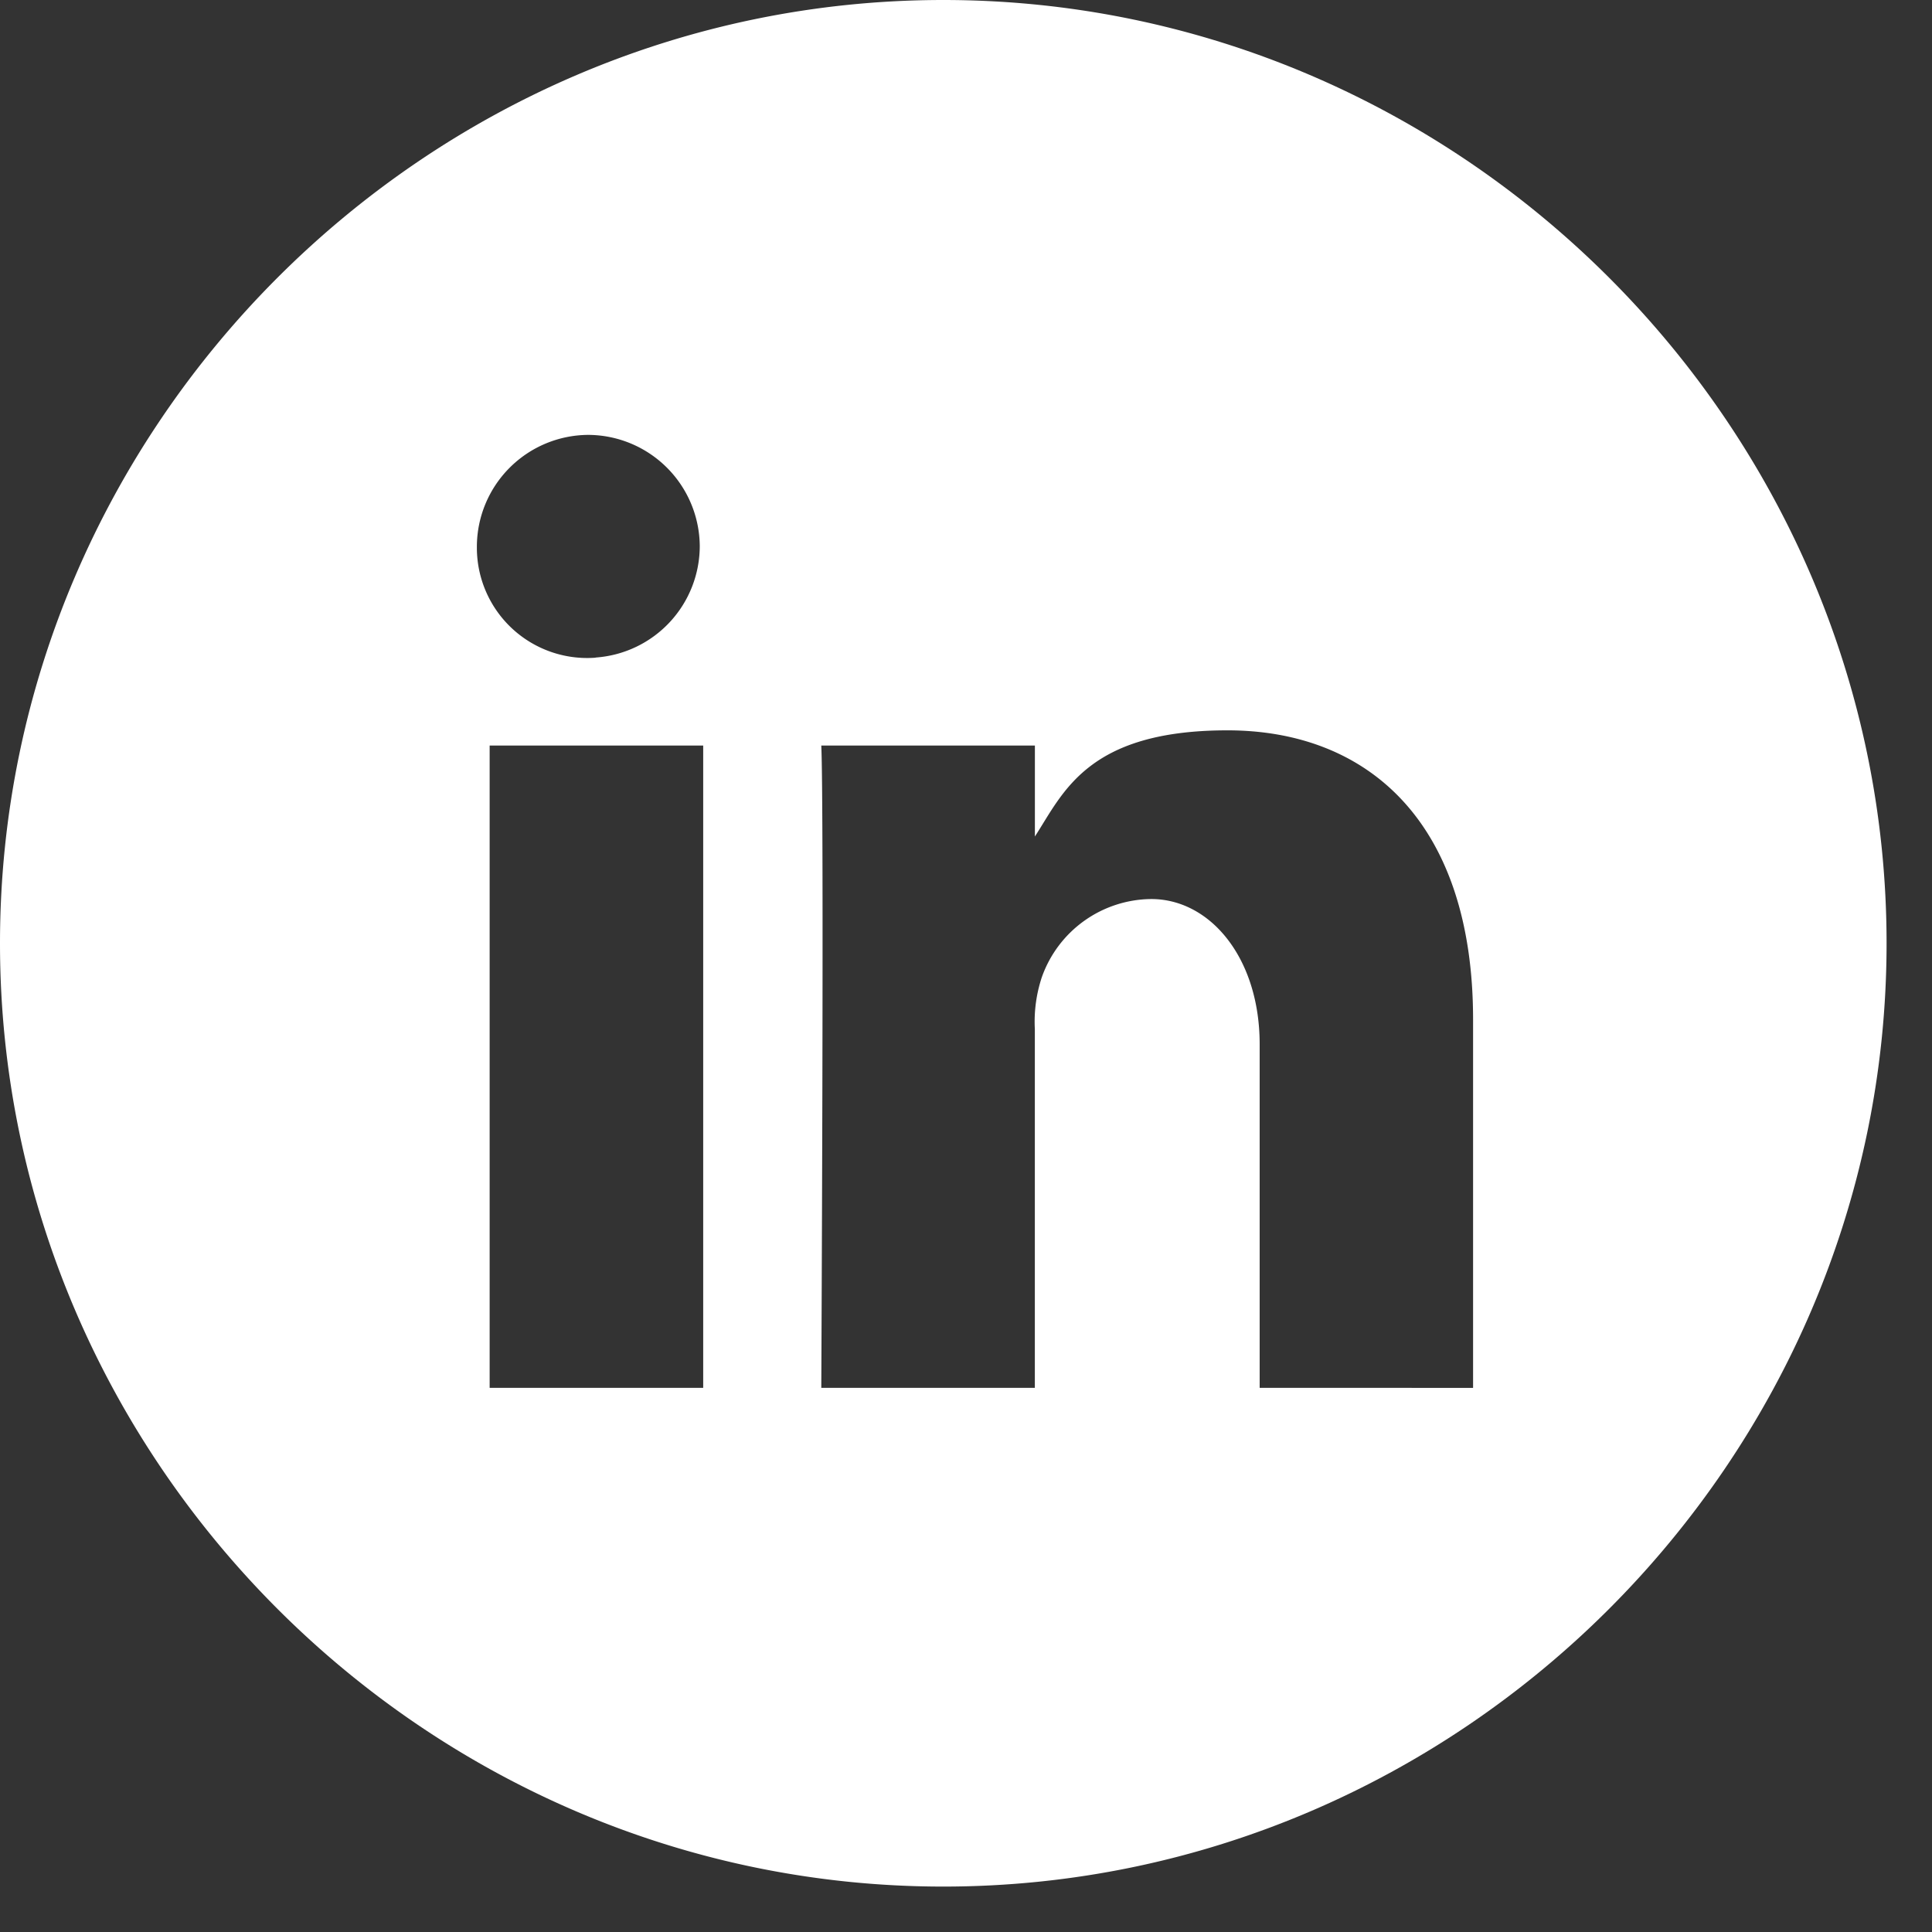 <?xml version="1.0" encoding="UTF-8"?>
<svg xmlns="http://www.w3.org/2000/svg" viewBox="0 0 41 41" xml:space="preserve" style="fill-rule:evenodd;clip-rule:evenodd;stroke-linejoin:round;stroke-miterlimit:2">
  <rect x="0" y="0" width="41" height="41" fill="#333333" stroke="none"/>
  <path id="linkedin_circle_black" d="M14.923 29.452v-13.63h-4.532v13.63h4.532ZM0 20.014C.002 9.034 9.038 0 20.018 0 31 0 40.036 9.036 40.036 20.018 40.036 31 31 40.036 20.018 40.036 9.038 40.036.002 31.002 0 20.023v-.009Zm12.653-6.061a2.375 2.375 0 0 0 2.197-2.359 2.377 2.377 0 0 0-2.365-2.365 2.377 2.377 0 0 0-2.365 2.365v.041a2.341 2.341 0 0 0 2.506 2.323l.027-.005Zm18.608 15.5v-7.816c0-4.191-2.235-6.138-5.213-6.138s-3.484 1.327-4.086 2.253v-1.93h-4.533c.061 1.275 0 13.63 0 13.63h4.532v-7.614c-.02-.373.031-.746.148-1.1a2.485 2.485 0 0 1 2.323-1.659c1.249 0 2.3 1.249 2.3 3.082v7.291l4.529.001Z" style="fill:#fff"></path>
</svg>
